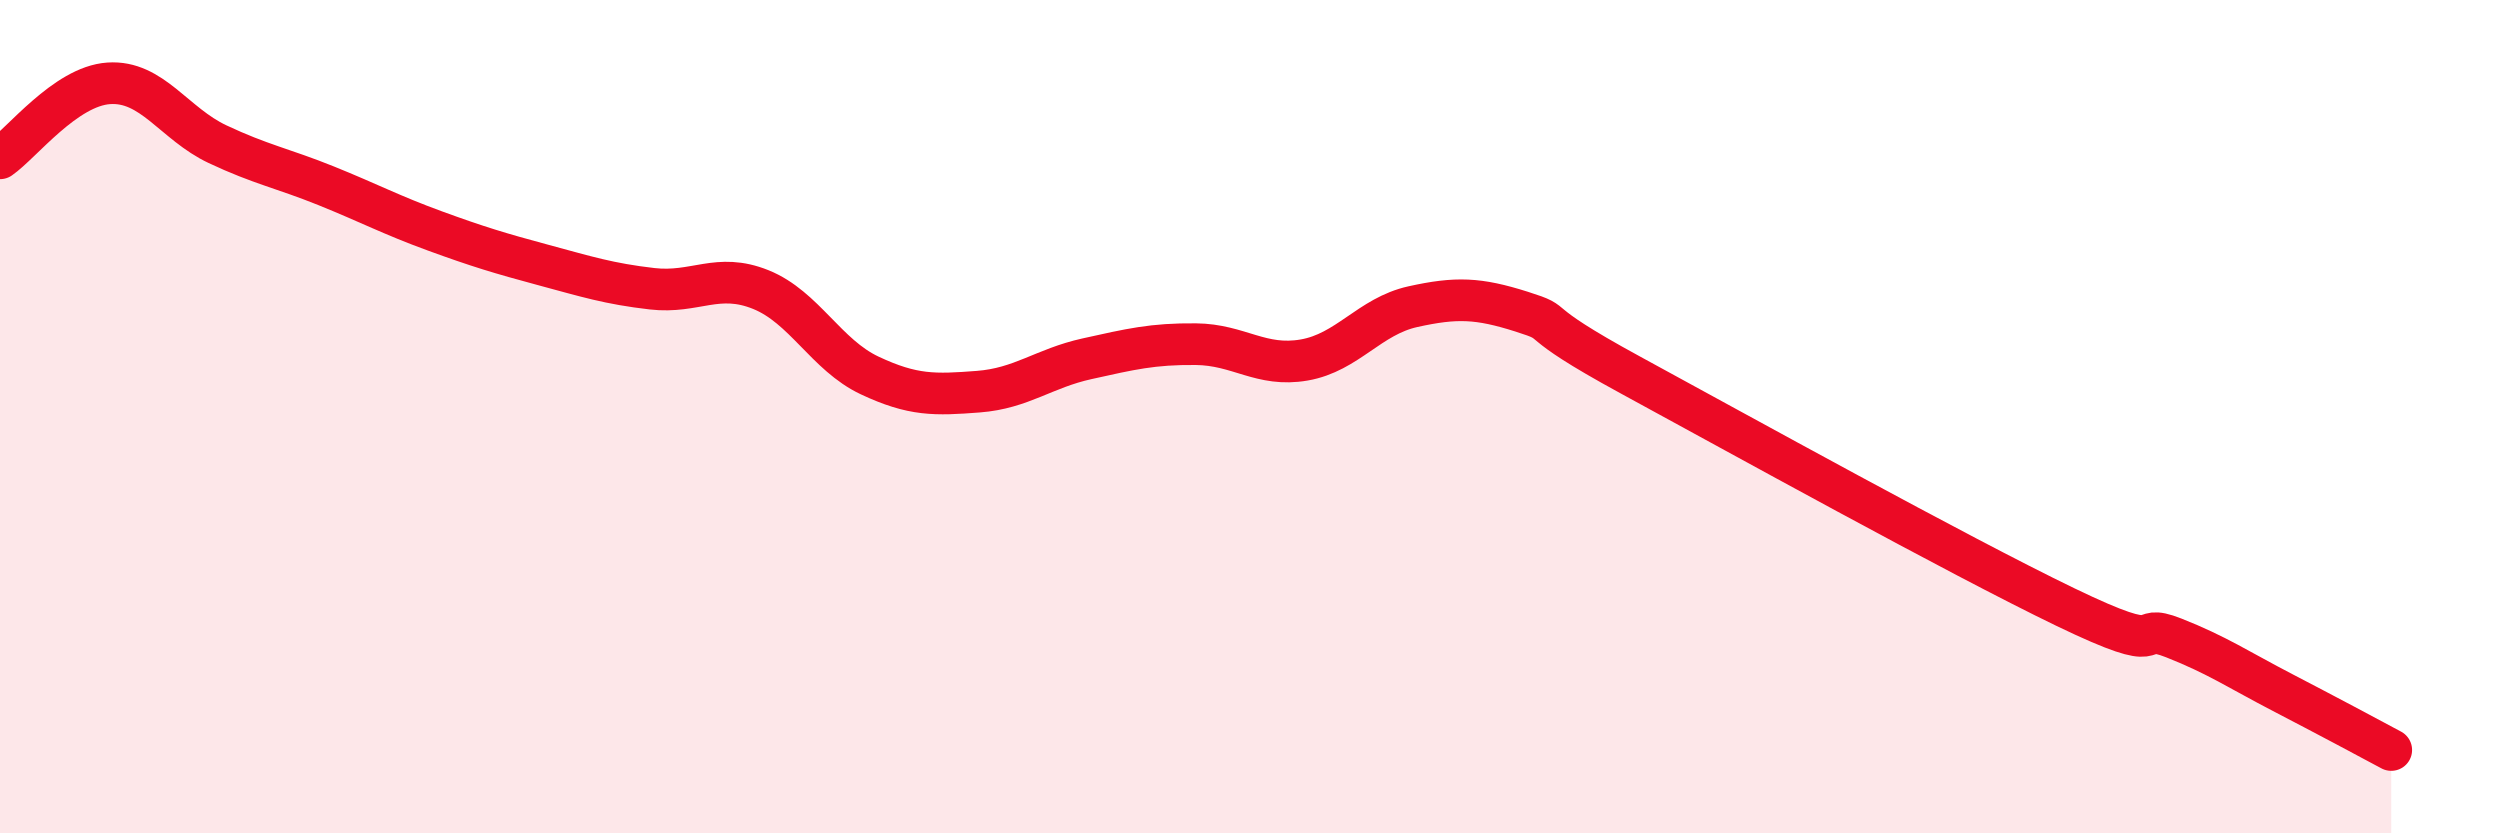 
    <svg width="60" height="20" viewBox="0 0 60 20" xmlns="http://www.w3.org/2000/svg">
      <path
        d="M 0,3.8 C 0.52,3.44 1.57,2.07 2.61,2 C 3.65,1.93 4.18,2.97 5.22,3.46 C 6.26,3.95 6.79,4.04 7.83,4.46 C 8.87,4.88 9.39,5.16 10.43,5.54 C 11.47,5.92 12,6.08 13.04,6.36 C 14.08,6.64 14.61,6.81 15.65,6.93 C 16.69,7.05 17.22,6.53 18.26,6.95 C 19.3,7.37 19.83,8.52 20.87,9.01 C 21.91,9.5 22.44,9.48 23.48,9.4 C 24.52,9.32 25.05,8.84 26.09,8.61 C 27.13,8.38 27.66,8.25 28.7,8.26 C 29.74,8.27 30.26,8.82 31.3,8.64 C 32.34,8.46 32.87,7.59 33.91,7.36 C 34.95,7.13 35.48,7.15 36.52,7.48 C 37.56,7.81 36.52,7.58 39.13,9 C 41.74,10.42 46.96,13.31 49.57,14.57 C 52.18,15.83 51.13,14.9 52.17,15.31 C 53.21,15.72 53.74,16.08 54.78,16.62 C 55.82,17.16 56.87,17.72 57.39,18L57.39 20L0 20Z"
        fill="#EB0A25"
        opacity="0.1"
        stroke-linecap="round"
        stroke-linejoin="round"
      />
      <path
        d="M 0,3.8 C 0.52,3.44 1.57,2.07 2.61,2 C 3.65,1.93 4.18,2.97 5.22,3.46 C 6.26,3.95 6.79,4.04 7.83,4.46 C 8.87,4.88 9.39,5.16 10.43,5.54 C 11.47,5.92 12,6.08 13.04,6.36 C 14.08,6.64 14.61,6.81 15.65,6.93 C 16.69,7.05 17.22,6.53 18.26,6.95 C 19.3,7.37 19.83,8.52 20.87,9.01 C 21.91,9.5 22.44,9.48 23.48,9.4 C 24.52,9.32 25.05,8.84 26.09,8.61 C 27.13,8.38 27.66,8.25 28.7,8.26 C 29.74,8.27 30.26,8.82 31.3,8.64 C 32.34,8.46 32.87,7.59 33.91,7.36 C 34.95,7.13 35.48,7.15 36.52,7.48 C 37.56,7.81 36.52,7.58 39.13,9 C 41.74,10.42 46.96,13.31 49.57,14.57 C 52.18,15.83 51.13,14.9 52.17,15.31 C 53.21,15.72 53.74,16.08 54.78,16.62 C 55.82,17.16 56.87,17.72 57.39,18"
        stroke="#EB0A25"
        stroke-width="1"
        fill="none"
        stroke-linecap="round"
        stroke-linejoin="round"
      />
    </svg>
  